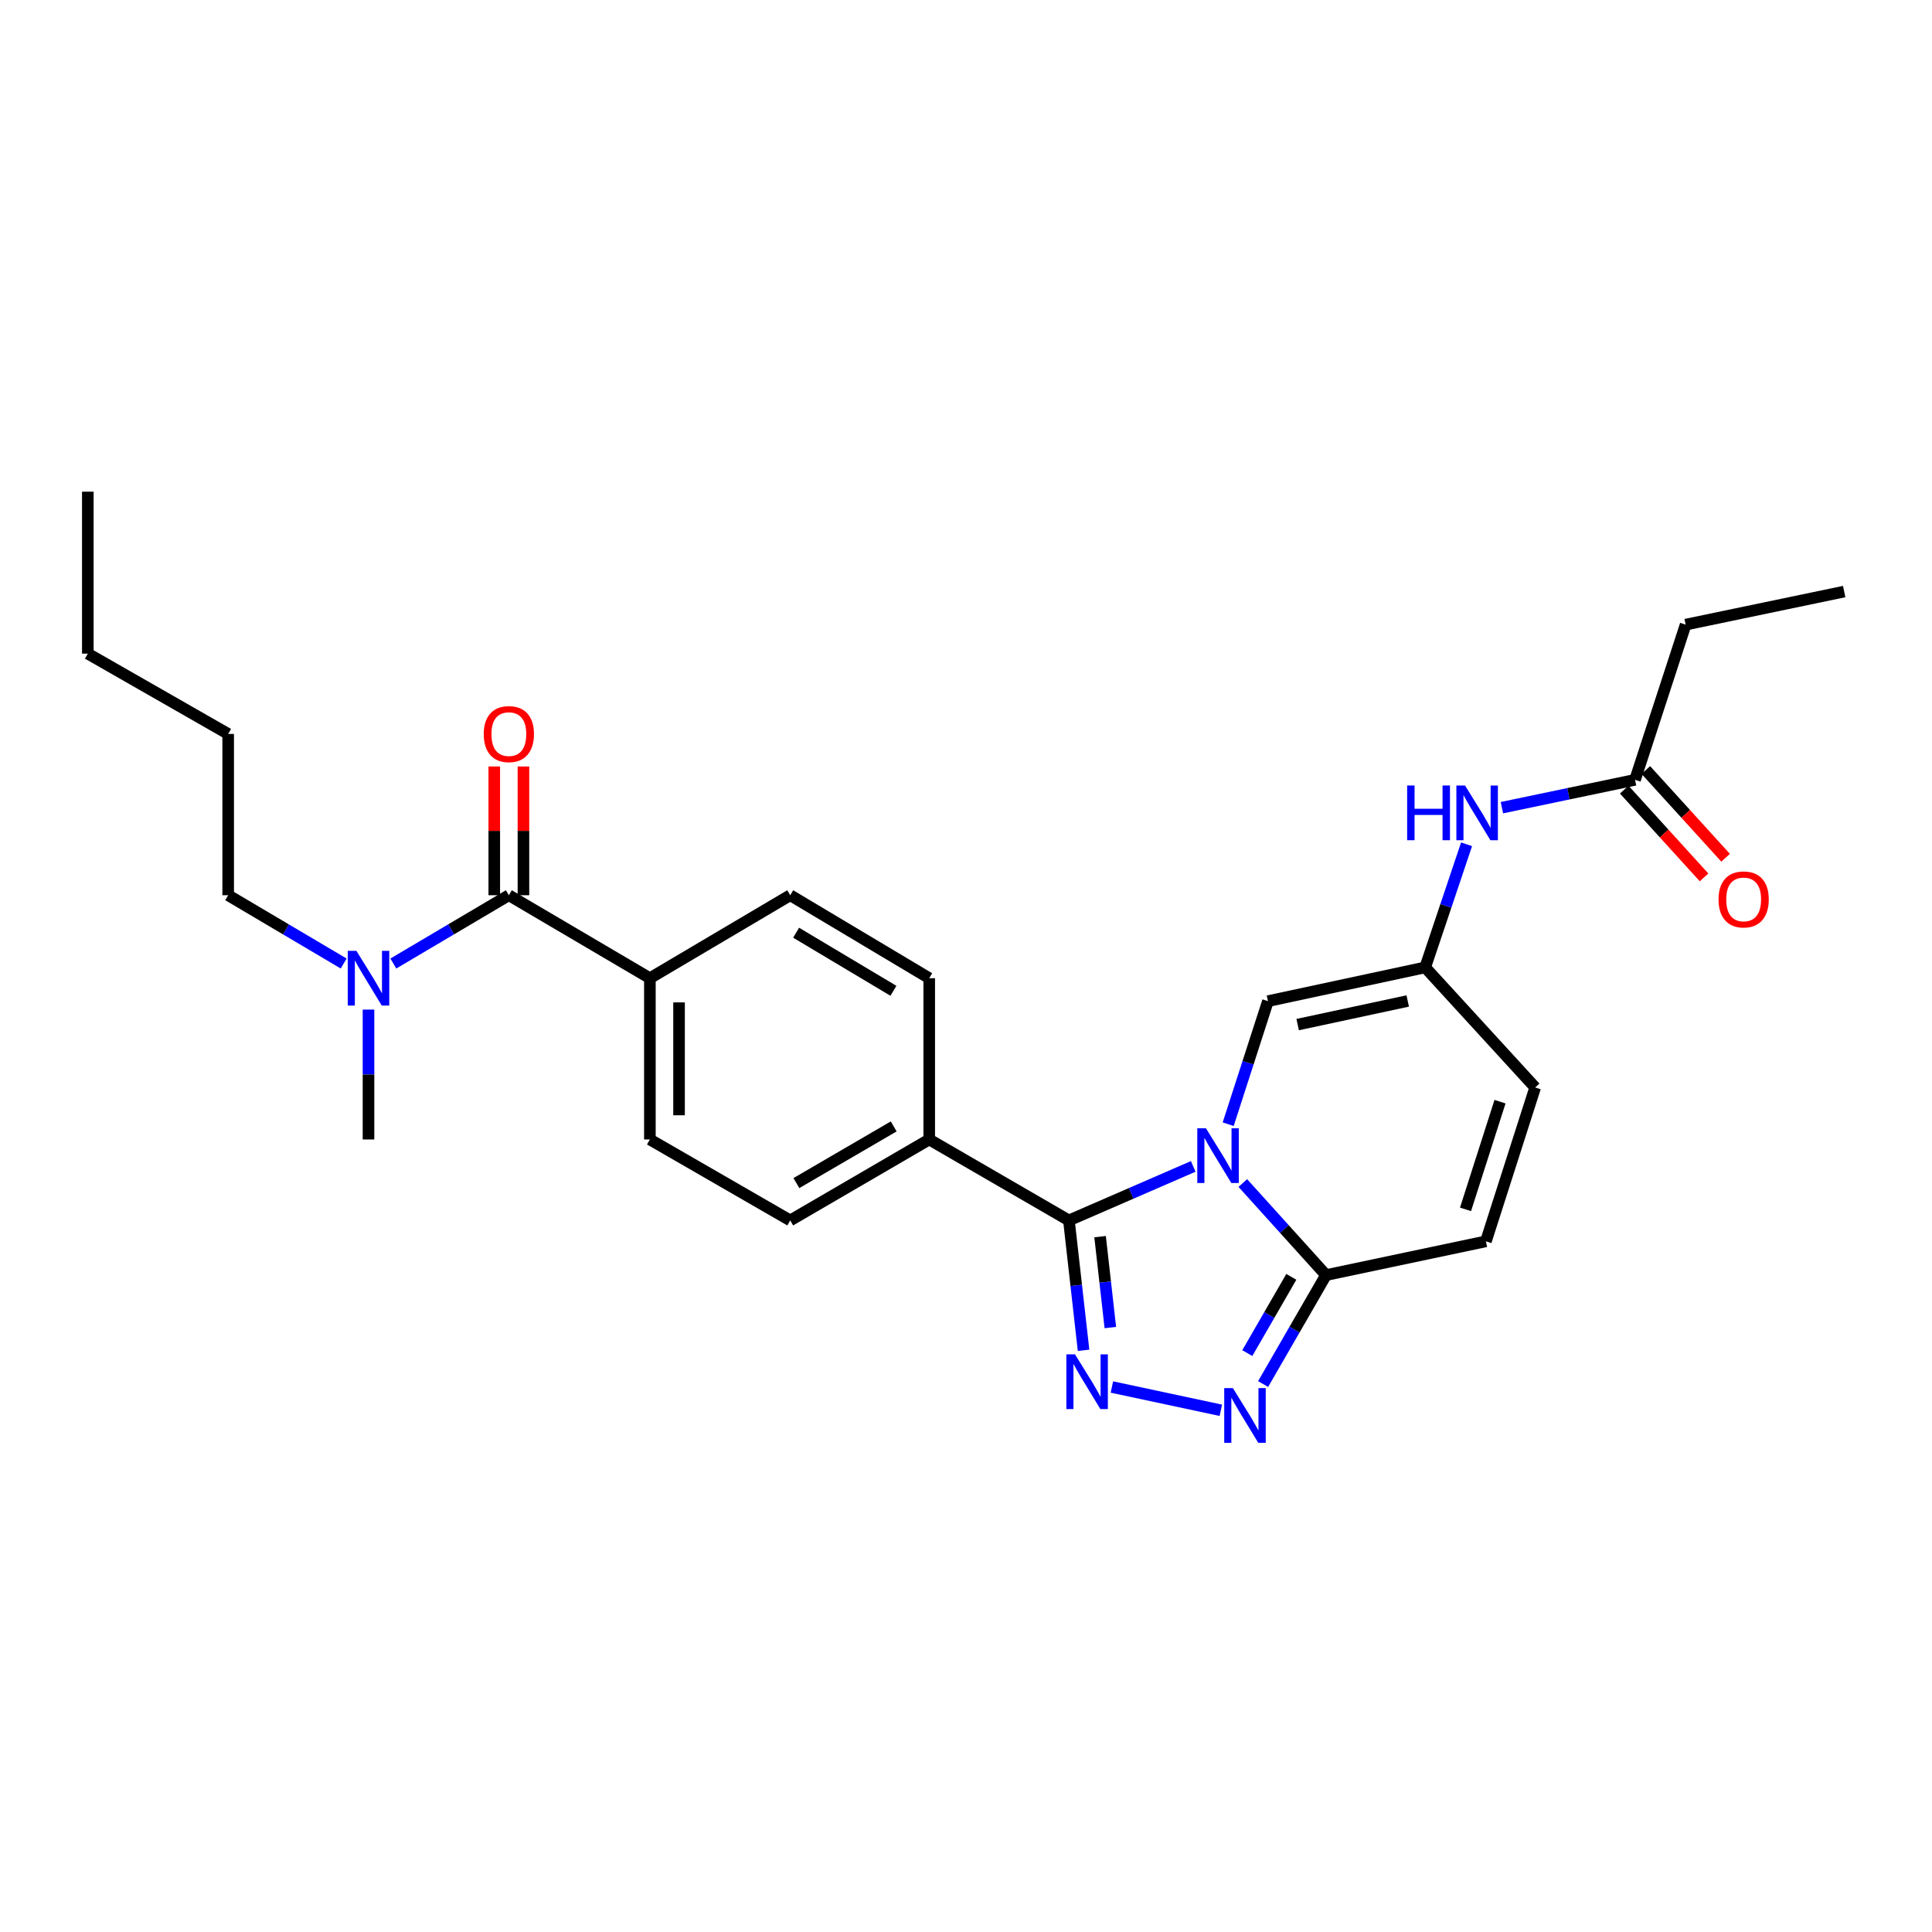 <?xml version='1.0' encoding='iso-8859-1'?>
<svg version='1.1' baseProfile='full'
              xmlns='http://www.w3.org/2000/svg'
                      xmlns:rdkit='http://www.rdkit.org/xml'
                      xmlns:xlink='http://www.w3.org/1999/xlink'
                  xml:space='preserve'
width='1000px' height='1000px' viewBox='0 0 1000 1000'>
<!-- END OF HEADER -->
<rect style='opacity:1.0;fill:#FFFFFF;stroke:none' width='1000' height='1000' x='0' y='0'> </rect>
<path class='bond-0' d='M 617.612,603.731 L 585.439,617.712' style='fill:none;fill-rule:evenodd;stroke:#0000FF;stroke-width:6px;stroke-linecap:butt;stroke-linejoin:miter;stroke-opacity:1' />
<path class='bond-0' d='M 585.439,617.712 L 553.266,631.692' style='fill:none;fill-rule:evenodd;stroke:#000000;stroke-width:6px;stroke-linecap:butt;stroke-linejoin:miter;stroke-opacity:1' />
<path class='bond-3' d='M 643.28,612.34 L 664.809,636.163' style='fill:none;fill-rule:evenodd;stroke:#0000FF;stroke-width:6px;stroke-linecap:butt;stroke-linejoin:miter;stroke-opacity:1' />
<path class='bond-3' d='M 664.809,636.163 L 686.338,659.986' style='fill:none;fill-rule:evenodd;stroke:#000000;stroke-width:6px;stroke-linecap:butt;stroke-linejoin:miter;stroke-opacity:1' />
<path class='bond-4' d='M 635.71,581.889 L 646.001,550.041' style='fill:none;fill-rule:evenodd;stroke:#0000FF;stroke-width:6px;stroke-linecap:butt;stroke-linejoin:miter;stroke-opacity:1' />
<path class='bond-4' d='M 646.001,550.041 L 656.292,518.192' style='fill:none;fill-rule:evenodd;stroke:#000000;stroke-width:6px;stroke-linecap:butt;stroke-linejoin:miter;stroke-opacity:1' />
<path class='bond-1' d='M 553.266,631.692 L 557.057,665.302' style='fill:none;fill-rule:evenodd;stroke:#000000;stroke-width:6px;stroke-linecap:butt;stroke-linejoin:miter;stroke-opacity:1' />
<path class='bond-1' d='M 557.057,665.302 L 560.849,698.912' style='fill:none;fill-rule:evenodd;stroke:#0000FF;stroke-width:6px;stroke-linecap:butt;stroke-linejoin:miter;stroke-opacity:1' />
<path class='bond-1' d='M 569.402,640.083 L 572.056,663.61' style='fill:none;fill-rule:evenodd;stroke:#000000;stroke-width:6px;stroke-linecap:butt;stroke-linejoin:miter;stroke-opacity:1' />
<path class='bond-1' d='M 572.056,663.61 L 574.71,687.137' style='fill:none;fill-rule:evenodd;stroke:#0000FF;stroke-width:6px;stroke-linecap:butt;stroke-linejoin:miter;stroke-opacity:1' />
<path class='bond-9' d='M 553.266,631.692 L 480.965,589.789' style='fill:none;fill-rule:evenodd;stroke:#000000;stroke-width:6px;stroke-linecap:butt;stroke-linejoin:miter;stroke-opacity:1' />
<path class='bond-27' d='M 575.512,717.913 L 631.9,729.96' style='fill:none;fill-rule:evenodd;stroke:#0000FF;stroke-width:6px;stroke-linecap:butt;stroke-linejoin:miter;stroke-opacity:1' />
<path class='bond-2' d='M 653.786,716.374 L 670.062,688.18' style='fill:none;fill-rule:evenodd;stroke:#0000FF;stroke-width:6px;stroke-linecap:butt;stroke-linejoin:miter;stroke-opacity:1' />
<path class='bond-2' d='M 670.062,688.18 L 686.338,659.986' style='fill:none;fill-rule:evenodd;stroke:#000000;stroke-width:6px;stroke-linecap:butt;stroke-linejoin:miter;stroke-opacity:1' />
<path class='bond-2' d='M 645.597,700.369 L 656.99,680.633' style='fill:none;fill-rule:evenodd;stroke:#0000FF;stroke-width:6px;stroke-linecap:butt;stroke-linejoin:miter;stroke-opacity:1' />
<path class='bond-2' d='M 656.99,680.633 L 668.383,660.897' style='fill:none;fill-rule:evenodd;stroke:#000000;stroke-width:6px;stroke-linecap:butt;stroke-linejoin:miter;stroke-opacity:1' />
<path class='bond-7' d='M 686.338,659.986 L 769.105,642.51' style='fill:none;fill-rule:evenodd;stroke:#000000;stroke-width:6px;stroke-linecap:butt;stroke-linejoin:miter;stroke-opacity:1' />
<path class='bond-6' d='M 656.292,518.192 L 737.675,500.725' style='fill:none;fill-rule:evenodd;stroke:#000000;stroke-width:6px;stroke-linecap:butt;stroke-linejoin:miter;stroke-opacity:1' />
<path class='bond-6' d='M 671.667,530.33 L 728.635,518.103' style='fill:none;fill-rule:evenodd;stroke:#000000;stroke-width:6px;stroke-linecap:butt;stroke-linejoin:miter;stroke-opacity:1' />
<path class='bond-5' d='M 263.381,463.367 L 336.379,506.318' style='fill:none;fill-rule:evenodd;stroke:#000000;stroke-width:6px;stroke-linecap:butt;stroke-linejoin:miter;stroke-opacity:1' />
<path class='bond-13' d='M 263.381,463.367 L 233.484,481.044' style='fill:none;fill-rule:evenodd;stroke:#000000;stroke-width:6px;stroke-linecap:butt;stroke-linejoin:miter;stroke-opacity:1' />
<path class='bond-13' d='M 233.484,481.044 L 203.586,498.721' style='fill:none;fill-rule:evenodd;stroke:#0000FF;stroke-width:6px;stroke-linecap:butt;stroke-linejoin:miter;stroke-opacity:1' />
<path class='bond-14' d='M 270.929,463.367 L 270.929,430.051' style='fill:none;fill-rule:evenodd;stroke:#000000;stroke-width:6px;stroke-linecap:butt;stroke-linejoin:miter;stroke-opacity:1' />
<path class='bond-14' d='M 270.929,430.051 L 270.929,396.734' style='fill:none;fill-rule:evenodd;stroke:#FF0000;stroke-width:6px;stroke-linecap:butt;stroke-linejoin:miter;stroke-opacity:1' />
<path class='bond-14' d='M 255.834,463.367 L 255.834,430.051' style='fill:none;fill-rule:evenodd;stroke:#000000;stroke-width:6px;stroke-linecap:butt;stroke-linejoin:miter;stroke-opacity:1' />
<path class='bond-14' d='M 255.834,430.051 L 255.834,396.734' style='fill:none;fill-rule:evenodd;stroke:#FF0000;stroke-width:6px;stroke-linecap:butt;stroke-linejoin:miter;stroke-opacity:1' />
<path class='bond-8' d='M 737.675,500.725 L 794.605,562.88' style='fill:none;fill-rule:evenodd;stroke:#000000;stroke-width:6px;stroke-linecap:butt;stroke-linejoin:miter;stroke-opacity:1' />
<path class='bond-10' d='M 737.675,500.725 L 748.383,468.864' style='fill:none;fill-rule:evenodd;stroke:#000000;stroke-width:6px;stroke-linecap:butt;stroke-linejoin:miter;stroke-opacity:1' />
<path class='bond-10' d='M 748.383,468.864 L 759.091,437.004' style='fill:none;fill-rule:evenodd;stroke:#0000FF;stroke-width:6px;stroke-linecap:butt;stroke-linejoin:miter;stroke-opacity:1' />
<path class='bond-28' d='M 769.105,642.51 L 794.605,562.88' style='fill:none;fill-rule:evenodd;stroke:#000000;stroke-width:6px;stroke-linecap:butt;stroke-linejoin:miter;stroke-opacity:1' />
<path class='bond-28' d='M 758.555,625.962 L 776.405,570.221' style='fill:none;fill-rule:evenodd;stroke:#000000;stroke-width:6px;stroke-linecap:butt;stroke-linejoin:miter;stroke-opacity:1' />
<path class='bond-16' d='M 480.965,589.789 L 480.965,506.318' style='fill:none;fill-rule:evenodd;stroke:#000000;stroke-width:6px;stroke-linecap:butt;stroke-linejoin:miter;stroke-opacity:1' />
<path class='bond-17' d='M 480.965,589.789 L 409.015,631.692' style='fill:none;fill-rule:evenodd;stroke:#000000;stroke-width:6px;stroke-linecap:butt;stroke-linejoin:miter;stroke-opacity:1' />
<path class='bond-17' d='M 462.576,583.031 L 412.211,612.364' style='fill:none;fill-rule:evenodd;stroke:#000000;stroke-width:6px;stroke-linecap:butt;stroke-linejoin:miter;stroke-opacity:1' />
<path class='bond-12' d='M 777.387,418.051 L 811.841,410.843' style='fill:none;fill-rule:evenodd;stroke:#0000FF;stroke-width:6px;stroke-linecap:butt;stroke-linejoin:miter;stroke-opacity:1' />
<path class='bond-12' d='M 811.841,410.843 L 846.295,403.636' style='fill:none;fill-rule:evenodd;stroke:#000000;stroke-width:6px;stroke-linecap:butt;stroke-linejoin:miter;stroke-opacity:1' />
<path class='bond-11' d='M 336.379,506.318 L 336.379,589.789' style='fill:none;fill-rule:evenodd;stroke:#000000;stroke-width:6px;stroke-linecap:butt;stroke-linejoin:miter;stroke-opacity:1' />
<path class='bond-11' d='M 351.473,518.839 L 351.473,577.269' style='fill:none;fill-rule:evenodd;stroke:#000000;stroke-width:6px;stroke-linecap:butt;stroke-linejoin:miter;stroke-opacity:1' />
<path class='bond-29' d='M 336.379,506.318 L 409.015,463.367' style='fill:none;fill-rule:evenodd;stroke:#000000;stroke-width:6px;stroke-linecap:butt;stroke-linejoin:miter;stroke-opacity:1' />
<path class='bond-15' d='M 840.711,408.713 L 861.359,431.418' style='fill:none;fill-rule:evenodd;stroke:#000000;stroke-width:6px;stroke-linecap:butt;stroke-linejoin:miter;stroke-opacity:1' />
<path class='bond-15' d='M 861.359,431.418 L 882.007,454.124' style='fill:none;fill-rule:evenodd;stroke:#FF0000;stroke-width:6px;stroke-linecap:butt;stroke-linejoin:miter;stroke-opacity:1' />
<path class='bond-15' d='M 851.878,398.558 L 872.526,421.263' style='fill:none;fill-rule:evenodd;stroke:#000000;stroke-width:6px;stroke-linecap:butt;stroke-linejoin:miter;stroke-opacity:1' />
<path class='bond-15' d='M 872.526,421.263 L 893.174,443.968' style='fill:none;fill-rule:evenodd;stroke:#FF0000;stroke-width:6px;stroke-linecap:butt;stroke-linejoin:miter;stroke-opacity:1' />
<path class='bond-20' d='M 846.295,403.636 L 872.483,323.309' style='fill:none;fill-rule:evenodd;stroke:#000000;stroke-width:6px;stroke-linecap:butt;stroke-linejoin:miter;stroke-opacity:1' />
<path class='bond-21' d='M 177.887,498.72 L 147.993,481.043' style='fill:none;fill-rule:evenodd;stroke:#0000FF;stroke-width:6px;stroke-linecap:butt;stroke-linejoin:miter;stroke-opacity:1' />
<path class='bond-21' d='M 147.993,481.043 L 118.1,463.367' style='fill:none;fill-rule:evenodd;stroke:#000000;stroke-width:6px;stroke-linecap:butt;stroke-linejoin:miter;stroke-opacity:1' />
<path class='bond-22' d='M 190.736,522.565 L 190.736,556.177' style='fill:none;fill-rule:evenodd;stroke:#0000FF;stroke-width:6px;stroke-linecap:butt;stroke-linejoin:miter;stroke-opacity:1' />
<path class='bond-22' d='M 190.736,556.177 L 190.736,589.789' style='fill:none;fill-rule:evenodd;stroke:#000000;stroke-width:6px;stroke-linecap:butt;stroke-linejoin:miter;stroke-opacity:1' />
<path class='bond-19' d='M 480.965,506.318 L 409.015,463.367' style='fill:none;fill-rule:evenodd;stroke:#000000;stroke-width:6px;stroke-linecap:butt;stroke-linejoin:miter;stroke-opacity:1' />
<path class='bond-19' d='M 462.435,512.836 L 412.071,482.77' style='fill:none;fill-rule:evenodd;stroke:#000000;stroke-width:6px;stroke-linecap:butt;stroke-linejoin:miter;stroke-opacity:1' />
<path class='bond-18' d='M 409.015,631.692 L 336.379,589.789' style='fill:none;fill-rule:evenodd;stroke:#000000;stroke-width:6px;stroke-linecap:butt;stroke-linejoin:miter;stroke-opacity:1' />
<path class='bond-25' d='M 872.483,323.309 L 954.545,306.194' style='fill:none;fill-rule:evenodd;stroke:#000000;stroke-width:6px;stroke-linecap:butt;stroke-linejoin:miter;stroke-opacity:1' />
<path class='bond-23' d='M 118.1,463.367 L 118.1,379.887' style='fill:none;fill-rule:evenodd;stroke:#000000;stroke-width:6px;stroke-linecap:butt;stroke-linejoin:miter;stroke-opacity:1' />
<path class='bond-24' d='M 118.1,379.887 L 45.455,338.32' style='fill:none;fill-rule:evenodd;stroke:#000000;stroke-width:6px;stroke-linecap:butt;stroke-linejoin:miter;stroke-opacity:1' />
<path class='bond-26' d='M 45.455,338.32 L 45.455,254.496' style='fill:none;fill-rule:evenodd;stroke:#000000;stroke-width:6px;stroke-linecap:butt;stroke-linejoin:miter;stroke-opacity:1' />
<path  class='atom-0' d='M 624.196 583.99
L 633.476 598.99
Q 634.396 600.47, 635.876 603.15
Q 637.356 605.83, 637.436 605.99
L 637.436 583.99
L 641.196 583.99
L 641.196 612.31
L 637.316 612.31
L 627.356 595.91
Q 626.196 593.99, 624.956 591.79
Q 623.756 589.59, 623.396 588.91
L 623.396 612.31
L 619.716 612.31
L 619.716 583.99
L 624.196 583.99
' fill='#0000FF'/>
<path  class='atom-2' d='M 556.423 701.012
L 565.703 716.012
Q 566.623 717.492, 568.103 720.172
Q 569.583 722.852, 569.663 723.012
L 569.663 701.012
L 573.423 701.012
L 573.423 729.332
L 569.543 729.332
L 559.583 712.932
Q 558.423 711.012, 557.183 708.812
Q 555.983 706.612, 555.623 705.932
L 555.623 729.332
L 551.943 729.332
L 551.943 701.012
L 556.423 701.012
' fill='#0000FF'/>
<path  class='atom-3' d='M 638.141 718.471
L 647.421 733.471
Q 648.341 734.951, 649.821 737.631
Q 651.301 740.311, 651.381 740.471
L 651.381 718.471
L 655.141 718.471
L 655.141 746.791
L 651.261 746.791
L 641.301 730.391
Q 640.141 728.471, 638.901 726.271
Q 637.701 724.071, 637.341 723.391
L 637.341 746.791
L 633.661 746.791
L 633.661 718.471
L 638.141 718.471
' fill='#0000FF'/>
<path  class='atom-11' d='M 728.34 406.574
L 732.18 406.574
L 732.18 418.614
L 746.66 418.614
L 746.66 406.574
L 750.5 406.574
L 750.5 434.894
L 746.66 434.894
L 746.66 421.814
L 732.18 421.814
L 732.18 434.894
L 728.34 434.894
L 728.34 406.574
' fill='#0000FF'/>
<path  class='atom-11' d='M 758.3 406.574
L 767.58 421.574
Q 768.5 423.054, 769.98 425.734
Q 771.46 428.414, 771.54 428.574
L 771.54 406.574
L 775.3 406.574
L 775.3 434.894
L 771.42 434.894
L 761.46 418.494
Q 760.3 416.574, 759.06 414.374
Q 757.86 412.174, 757.5 411.494
L 757.5 434.894
L 753.82 434.894
L 753.82 406.574
L 758.3 406.574
' fill='#0000FF'/>
<path  class='atom-14' d='M 184.476 492.158
L 193.756 507.158
Q 194.676 508.638, 196.156 511.318
Q 197.636 513.998, 197.716 514.158
L 197.716 492.158
L 201.476 492.158
L 201.476 520.478
L 197.596 520.478
L 187.636 504.078
Q 186.476 502.158, 185.236 499.958
Q 184.036 497.758, 183.676 497.078
L 183.676 520.478
L 179.996 520.478
L 179.996 492.158
L 184.476 492.158
' fill='#0000FF'/>
<path  class='atom-15' d='M 250.381 379.967
Q 250.381 373.167, 253.741 369.367
Q 257.101 365.567, 263.381 365.567
Q 269.661 365.567, 273.021 369.367
Q 276.381 373.167, 276.381 379.967
Q 276.381 386.847, 272.981 390.767
Q 269.581 394.647, 263.381 394.647
Q 257.141 394.647, 253.741 390.767
Q 250.381 386.887, 250.381 379.967
M 263.381 391.447
Q 267.701 391.447, 270.021 388.567
Q 272.381 385.647, 272.381 379.967
Q 272.381 374.407, 270.021 371.607
Q 267.701 368.767, 263.381 368.767
Q 259.061 368.767, 256.701 371.567
Q 254.381 374.367, 254.381 379.967
Q 254.381 385.687, 256.701 388.567
Q 259.061 391.447, 263.381 391.447
' fill='#FF0000'/>
<path  class='atom-16' d='M 889.512 465.535
Q 889.512 458.735, 892.872 454.935
Q 896.232 451.135, 902.512 451.135
Q 908.792 451.135, 912.152 454.935
Q 915.512 458.735, 915.512 465.535
Q 915.512 472.415, 912.112 476.335
Q 908.712 480.215, 902.512 480.215
Q 896.272 480.215, 892.872 476.335
Q 889.512 472.455, 889.512 465.535
M 902.512 477.015
Q 906.832 477.015, 909.152 474.135
Q 911.512 471.215, 911.512 465.535
Q 911.512 459.975, 909.152 457.175
Q 906.832 454.335, 902.512 454.335
Q 898.192 454.335, 895.832 457.135
Q 893.512 459.935, 893.512 465.535
Q 893.512 471.255, 895.832 474.135
Q 898.192 477.015, 902.512 477.015
' fill='#FF0000'/>
</svg>

